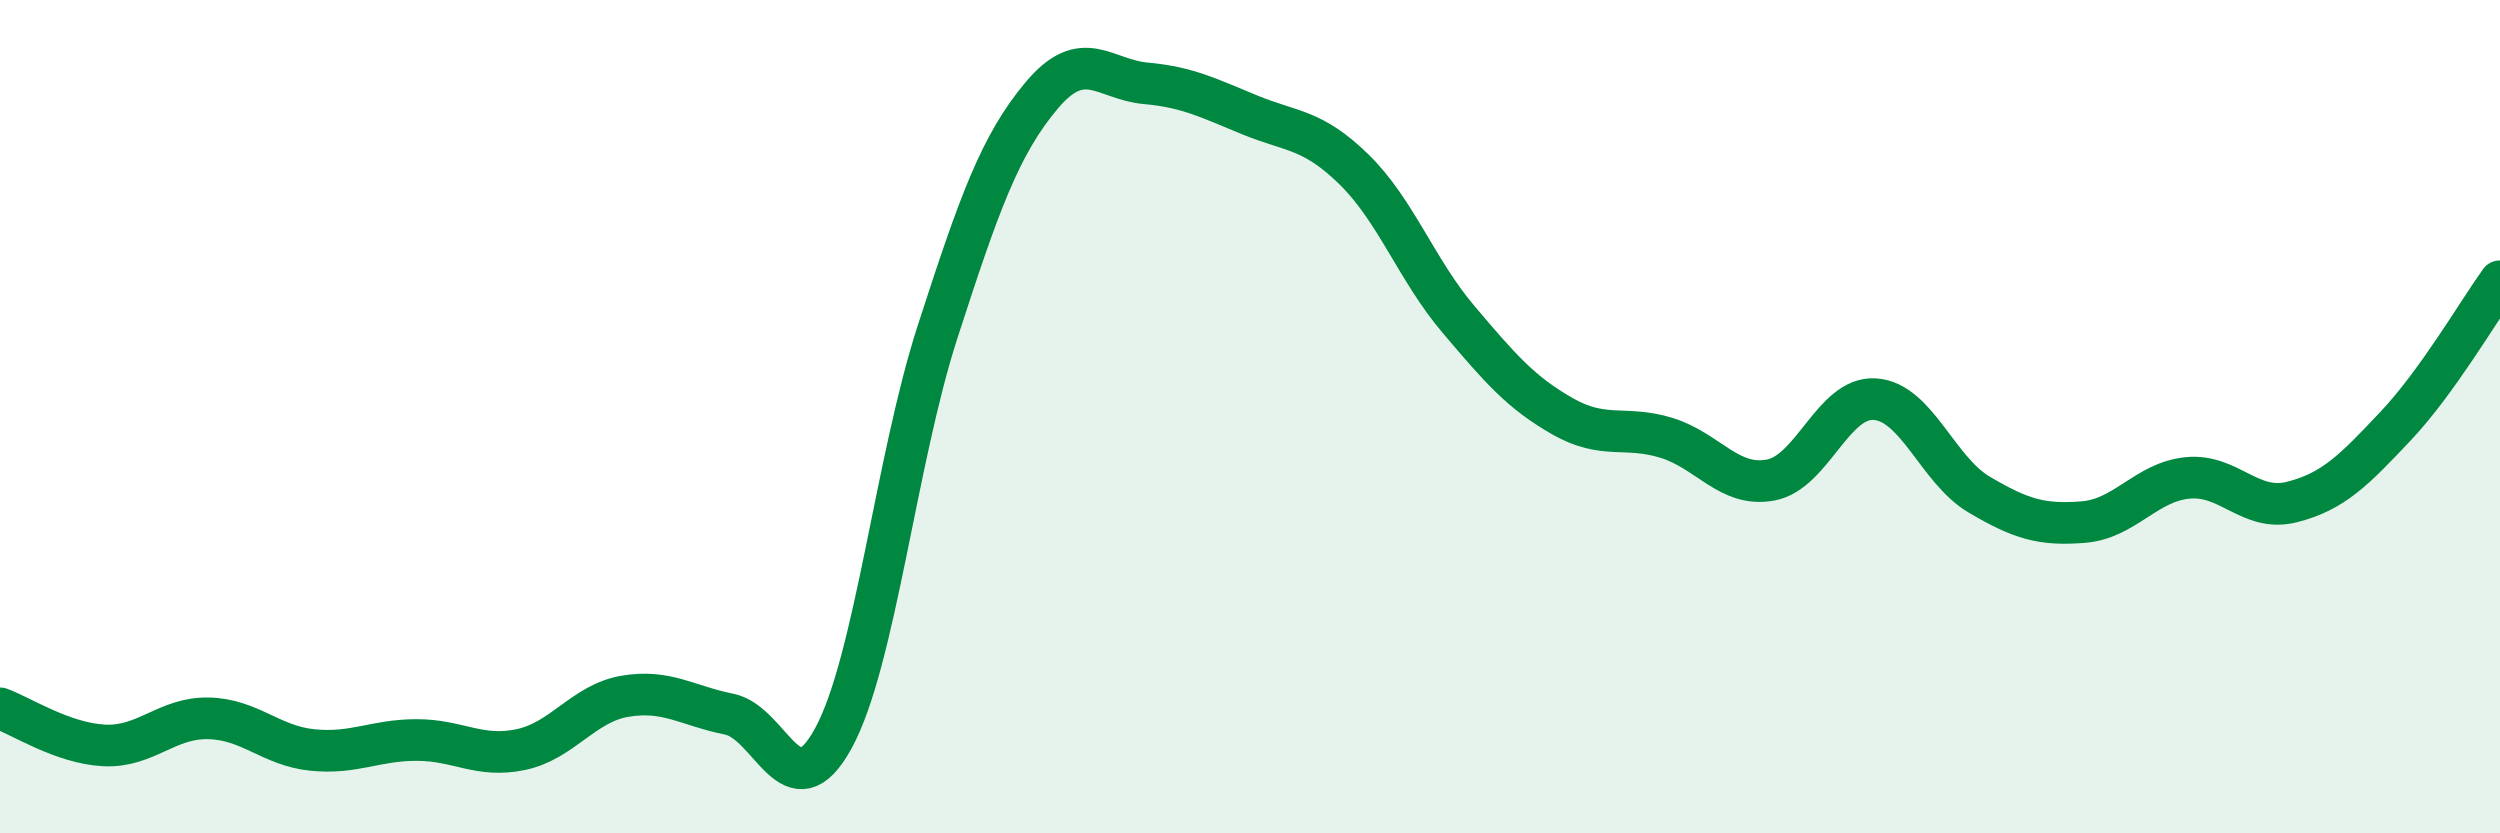 
    <svg width="60" height="20" viewBox="0 0 60 20" xmlns="http://www.w3.org/2000/svg">
      <path
        d="M 0,17 C 0.5,17.18 1.5,17.84 2.5,17.89 C 3.5,17.94 4,17.22 5,17.24 C 6,17.26 6.5,17.9 7.5,18 C 8.5,18.1 9,17.76 10,17.76 C 11,17.76 11.5,18.2 12.5,17.99 C 13.5,17.78 14,16.88 15,16.71 C 16,16.54 16.5,16.94 17.5,17.14 C 18.5,17.34 19,19.55 20,17.72 C 21,15.89 21.5,11.06 22.5,7.97 C 23.5,4.88 24,3.48 25,2.29 C 26,1.1 26.5,1.91 27.5,2 C 28.5,2.09 29,2.35 30,2.76 C 31,3.17 31.5,3.09 32.5,4.07 C 33.5,5.05 34,6.48 35,7.66 C 36,8.84 36.5,9.42 37.5,9.99 C 38.5,10.56 39,10.2 40,10.51 C 41,10.82 41.5,11.71 42.5,11.52 C 43.5,11.33 44,9.51 45,9.58 C 46,9.65 46.5,11.28 47.5,11.87 C 48.5,12.46 49,12.61 50,12.53 C 51,12.45 51.5,11.57 52.5,11.47 C 53.5,11.37 54,12.3 55,12.05 C 56,11.8 56.5,11.28 57.5,10.22 C 58.5,9.16 59.5,7.44 60,6.75L60 20L0 20Z"
        fill="#008740"
        opacity="0.1"
        stroke-linecap="round"
        stroke-linejoin="round"
      />
      <path
        d="M 0,17 C 0.5,17.18 1.5,17.84 2.5,17.89 C 3.5,17.94 4,17.22 5,17.24 C 6,17.26 6.5,17.9 7.5,18 C 8.5,18.1 9,17.76 10,17.76 C 11,17.76 11.5,18.2 12.5,17.99 C 13.5,17.78 14,16.88 15,16.71 C 16,16.54 16.5,16.94 17.5,17.14 C 18.5,17.34 19,19.55 20,17.72 C 21,15.89 21.5,11.06 22.5,7.97 C 23.5,4.88 24,3.48 25,2.29 C 26,1.1 26.5,1.91 27.5,2 C 28.5,2.09 29,2.35 30,2.76 C 31,3.17 31.5,3.09 32.5,4.07 C 33.5,5.05 34,6.48 35,7.66 C 36,8.84 36.5,9.42 37.5,9.99 C 38.5,10.56 39,10.2 40,10.51 C 41,10.82 41.5,11.71 42.5,11.52 C 43.5,11.33 44,9.51 45,9.58 C 46,9.65 46.5,11.28 47.5,11.87 C 48.5,12.46 49,12.61 50,12.53 C 51,12.45 51.5,11.57 52.5,11.47 C 53.5,11.37 54,12.3 55,12.05 C 56,11.8 56.5,11.28 57.5,10.22 C 58.5,9.16 59.5,7.44 60,6.75"
        stroke="#008740"
        stroke-width="1"
        fill="none"
        stroke-linecap="round"
        stroke-linejoin="round"
      />
    </svg>
  